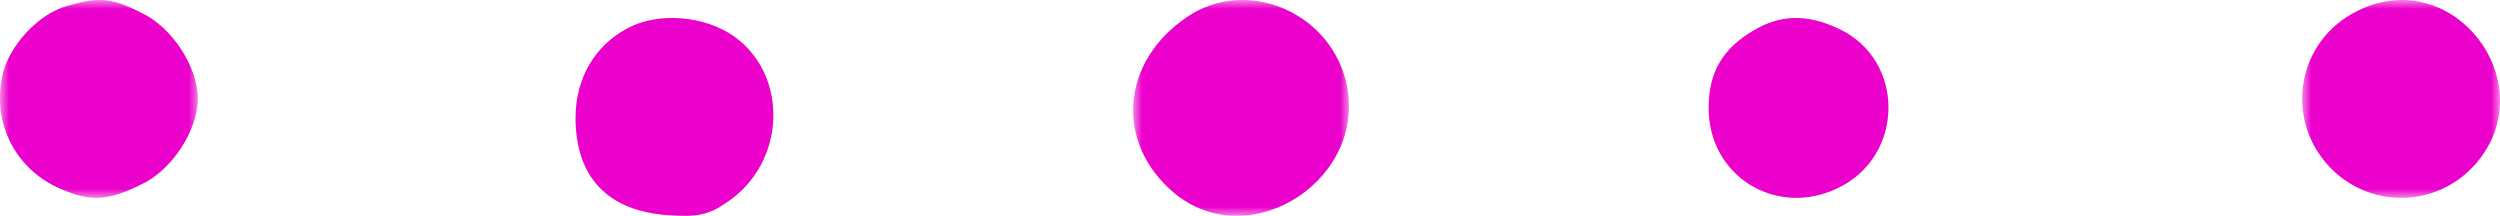 <?xml version="1.0" encoding="UTF-8"?>
<svg width="139px" height="12px" viewBox="0 0 139 12" version="1.1" xmlns="http://www.w3.org/2000/svg" xmlns:xlink="http://www.w3.org/1999/xlink">
    <title>graphic-pink-dots-5</title>
    <defs>
        <polygon id="path-1" points="0 0 11 0 11 11 0 11"></polygon>
        <polygon id="path-3" points="0 0 11 0 11 11 0 11"></polygon>
        <polygon id="path-5" points="0 0 12 0 12 12 0 12"></polygon>
    </defs>
    <g id="Page-1" stroke="none" stroke-width="1" fill="none" fill-rule="evenodd">
        <g id="Features-Overview" transform="translate(-581, -3362)">
            <g id="graphic-pink-dots-5" transform="translate(581, 3362)">
                <g id="Group-3" transform="translate(128, 0)">
                    <mask id="mask-2" fill="white">
                        <use xlink:href="#path-1"></use>
                    </mask>
                    <g id="Clip-2"></g>
                    <path d="M3.14,0.574 C-0.412,2.266 -1.072,6.876 1.785,9.54 C4.056,11.628 7.536,11.448 9.587,9.18 C13.543,4.751 8.488,-2.019 3.14,0.574" id="Fill-1" fill="#EC00CB" mask="url(#mask-2)"></path>
                </g>
                <g id="Group-6">
                    <mask id="mask-4" fill="white">
                        <use xlink:href="#path-3"></use>
                    </mask>
                    <g id="Clip-5"></g>
                    <path d="M3.7,0.34 C2.128,0.783 0.518,2.522 0.143,4.15 C-0.455,6.851 0.855,9.441 3.401,10.514 C5.048,11.217 5.984,11.18 7.855,10.255 C9.54,9.478 11,7.258 11,5.482 C11,3.706 9.54,1.486 7.855,0.71 C6.171,-0.141 5.459,-0.178 3.7,0.34" id="Fill-4" fill="#EC00CB" mask="url(#mask-4)"></path>
                </g>
                <g id="Group-9" transform="translate(63, 0)">
                    <mask id="mask-6" fill="white">
                        <use xlink:href="#path-5"></use>
                    </mask>
                    <g id="Clip-8"></g>
                    <path d="M3.039,0.919 C-0.693,3.409 -1.036,7.935 2.278,10.726 C6.543,14.27 13.247,9.858 11.799,4.389 C10.771,0.579 6.239,-1.231 3.039,0.919" id="Fill-7" fill="#EC00CB" mask="url(#mask-6)"></path>
                </g>
                <path d="M34.941,1.546 C33.066,2.51 32,4.363 32,6.551 C32,9.85 33.801,11.741 37.147,11.963 C38.8,12.075 39.388,11.963 40.454,11.222 C43.689,9.034 43.873,4.216 40.822,2.028 C39.204,0.879 36.631,0.657 34.941,1.546" id="Fill-10" fill="#EC00CB"></path>
                <path d="M97.482,1.704 C95.763,2.717 95,4.03 95,6.017 C95,9.768 98.704,12.094 102.14,10.48 C105.921,8.718 105.959,3.317 102.217,1.591 C100.461,0.767 98.971,0.804 97.482,1.704" id="Fill-12" fill="#EC00CB"></path>
            </g>
        </g>
    </g>
</svg>